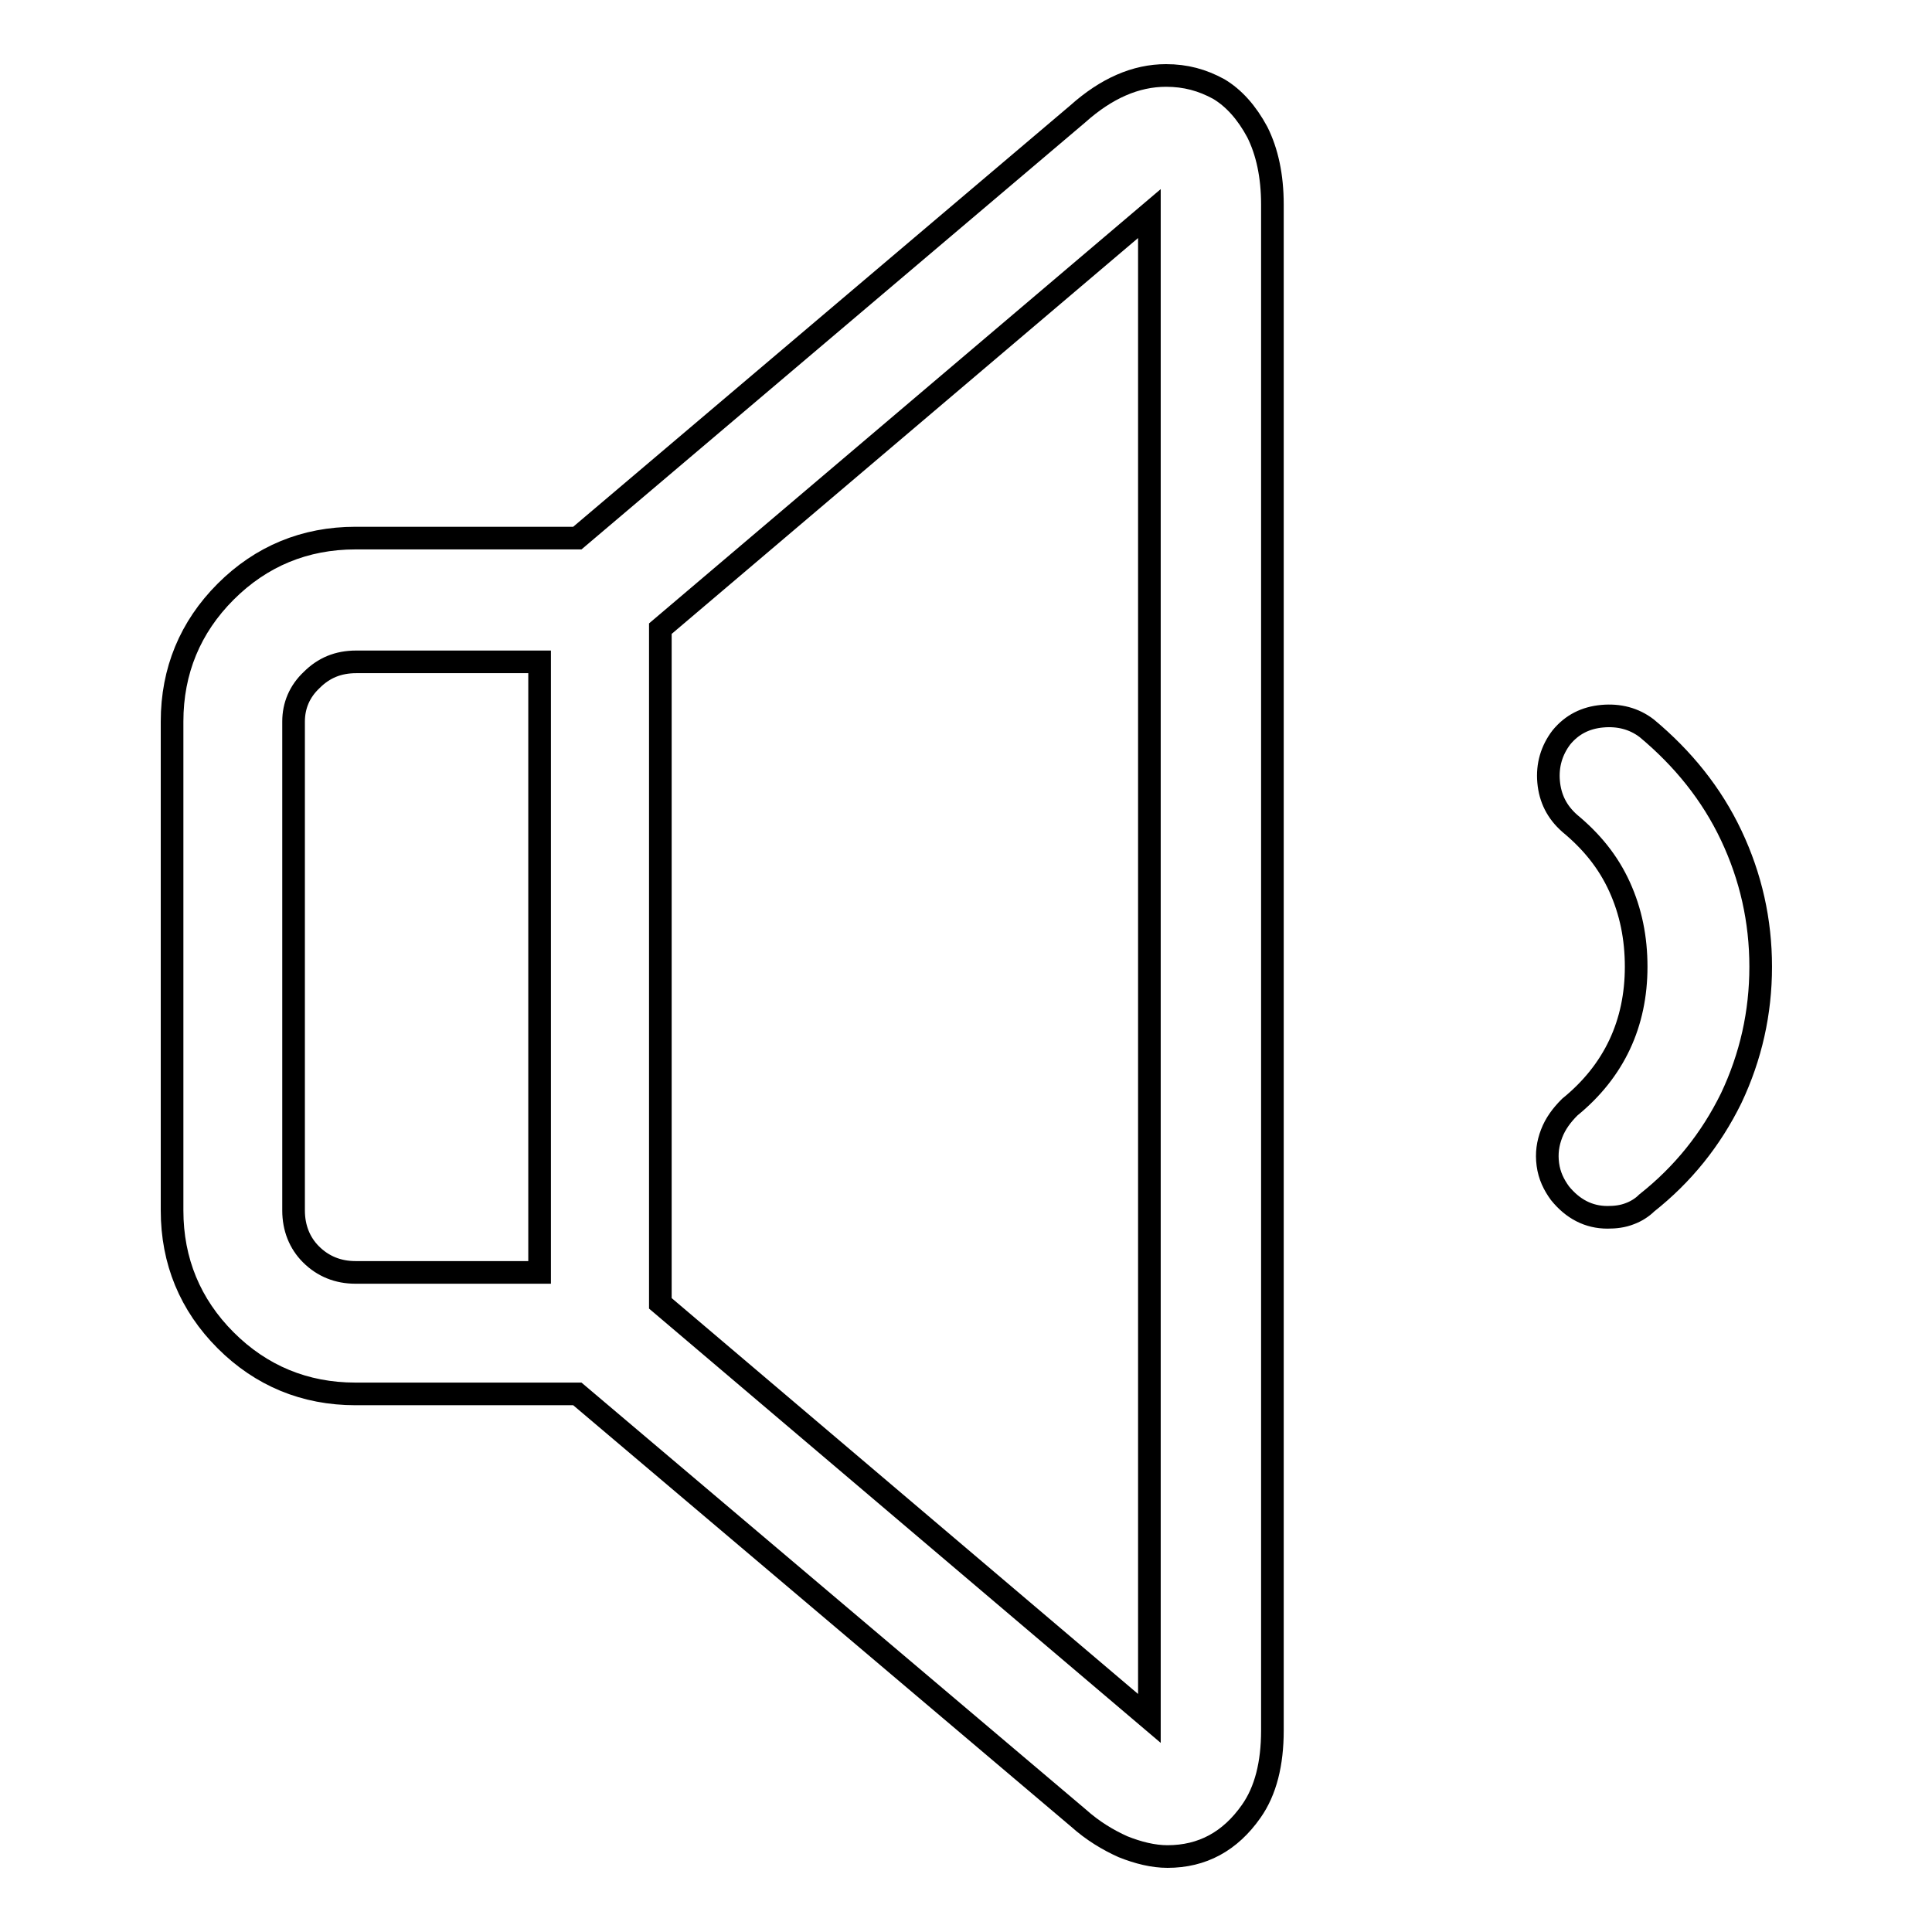 <?xml version="1.0" encoding="utf-8"?>
<!-- Svg Vector Icons : http://www.onlinewebfonts.com/icon -->
<!DOCTYPE svg PUBLIC "-//W3C//DTD SVG 1.1//EN" "http://www.w3.org/Graphics/SVG/1.1/DTD/svg11.dtd">
<svg version="1.1" xmlns="http://www.w3.org/2000/svg" xmlns:xlink="http://www.w3.org/1999/xlink" x="0px" y="0px" viewBox="0 0 256 256" enable-background="new 0 0 256 256" xml:space="preserve">
<g><g><path stroke-width="3" fill-opacity="0" stroke="#000000"  d="M213,161.3c-2.5,0-4.6-1.1-6.3-3.2c-0.8-1.1-1.4-2.3-1.6-3.8c-0.2-1.5,0-2.8,0.5-4.1c0.5-1.3,1.3-2.4,2.4-3.5c5.9-4.8,8.8-11.1,8.8-18.6c0-3.8-0.7-7.3-2.2-10.6c-1.5-3.3-3.7-6-6.6-8.4c-1.7-1.5-2.6-3.3-2.8-5.5s0.4-4.2,1.7-5.9c1.4-1.7,3.2-2.6,5.4-2.8c2.2-0.2,4.2,0.3,5.9,1.6c4.8,4,8.6,8.7,11.2,14.2c2.6,5.5,3.9,11.3,3.9,17.4c0,6.1-1.3,11.9-3.9,17.4c-2.7,5.5-6.4,10.1-11.2,13.9c-0.6,0.6-1.4,1.1-2.2,1.4C215,161.2,214,161.3,213,161.3L213,161.3z M154.5,10c-4,0-7.9,1.7-11.7,5.1L76.5,71.3H47.1c-6.7,0-12.5,2.4-17.2,7.1c-4.7,4.7-7.1,10.5-7.1,17.2v64.8c0,6.7,2.4,12.5,7.1,17.2c4.7,4.7,10.5,7.1,17.2,7.1h29.4l66.4,56.2c1.9,1.7,3.9,2.9,5.9,3.8c2,0.8,4,1.3,5.9,1.3c4.6,0,8.3-2,11.1-6c1.9-2.7,2.8-6.3,2.8-10.7V27.1c0-3.8-0.7-7-2-9.6c-1.4-2.6-3.1-4.5-5.1-5.7C159.3,10.6,157.1,10,154.5,10L154.5,10z M38.9,160.4V95.6c0-2.1,0.8-4,2.4-5.5c1.6-1.6,3.5-2.4,5.9-2.4h24.3v80.9H47.1c-2.3,0-4.3-0.8-5.9-2.4C39.7,164.7,38.9,162.7,38.9,160.4L38.9,160.4z M152.3,227.7l-64.8-55V83.3l64.8-55V227.7L152.3,227.7z"/></g></g>
</svg>